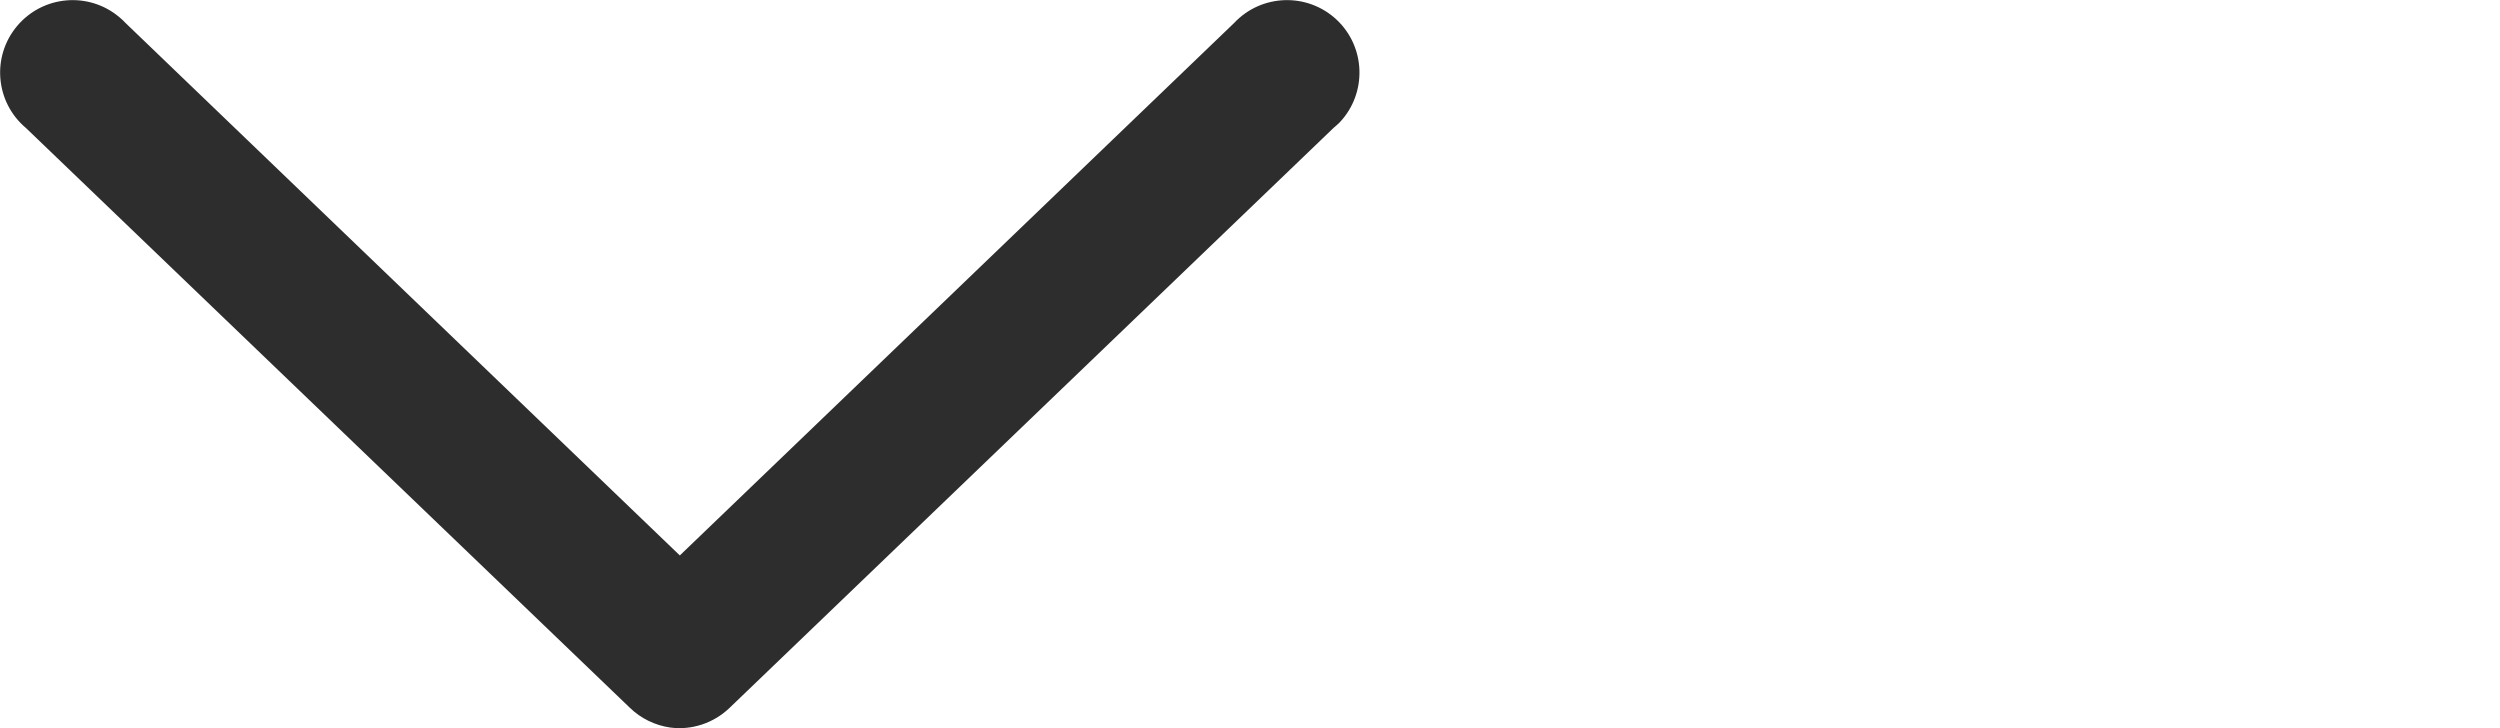 <?xml version="1.0" encoding="utf-8"?>
<!-- Generator: Adobe Illustrator 16.0.0, SVG Export Plug-In . SVG Version: 6.00 Build 0)  -->
<!DOCTYPE svg PUBLIC "-//W3C//DTD SVG 1.1//EN" "http://www.w3.org/Graphics/SVG/1.1/DTD/svg11.dtd">
<svg version="1.1"
	 id="Layer_1" xmlns:dc="http://purl.org/dc/elements/1.1/" xmlns:cc="http://creativecommons.org/ns#" xmlns:rdf="http://www.w3.org/1999/02/22-rdf-syntax-ns#" xmlns:svg="http://www.w3.org/2000/svg" xmlns:sodipodi="http://sodipodi.sourceforge.net/DTD/sodipodi-0.dtd" xmlns:inkscape="http://www.inkscape.org/namespaces/inkscape"
	 xmlns="http://www.w3.org/2000/svg" xmlns:xlink="http://www.w3.org/1999/xlink" x="0px" y="0px" width="20.601px" height="6px"
	 viewBox="46.899 39 20.601 6" enable-background="new 46.899 39 20.601 6" xml:space="preserve">
<g transform="translate(0,-952.362)">
	<path fill="#2D2D2D" d="M52.911,997.195l4.977-4.779c0.019-0.015,0.035-0.031,0.052-0.047c0.226-0.241,0.213-0.62-0.027-0.845
		c-0.241-0.225-0.619-0.213-0.845,0.028l-4.567,4.387l-4.567-4.387c-0.016-0.018-0.033-0.033-0.051-0.048
		c-0.252-0.213-0.629-0.181-0.842,0.071c-0.213,0.252-0.181,0.629,0.071,0.841l4.978,4.779c0.09,0.087,0.206,0.144,0.331,0.162
		C52.599,997.381,52.78,997.321,52.911,997.195z"/>
</g>
</svg>
